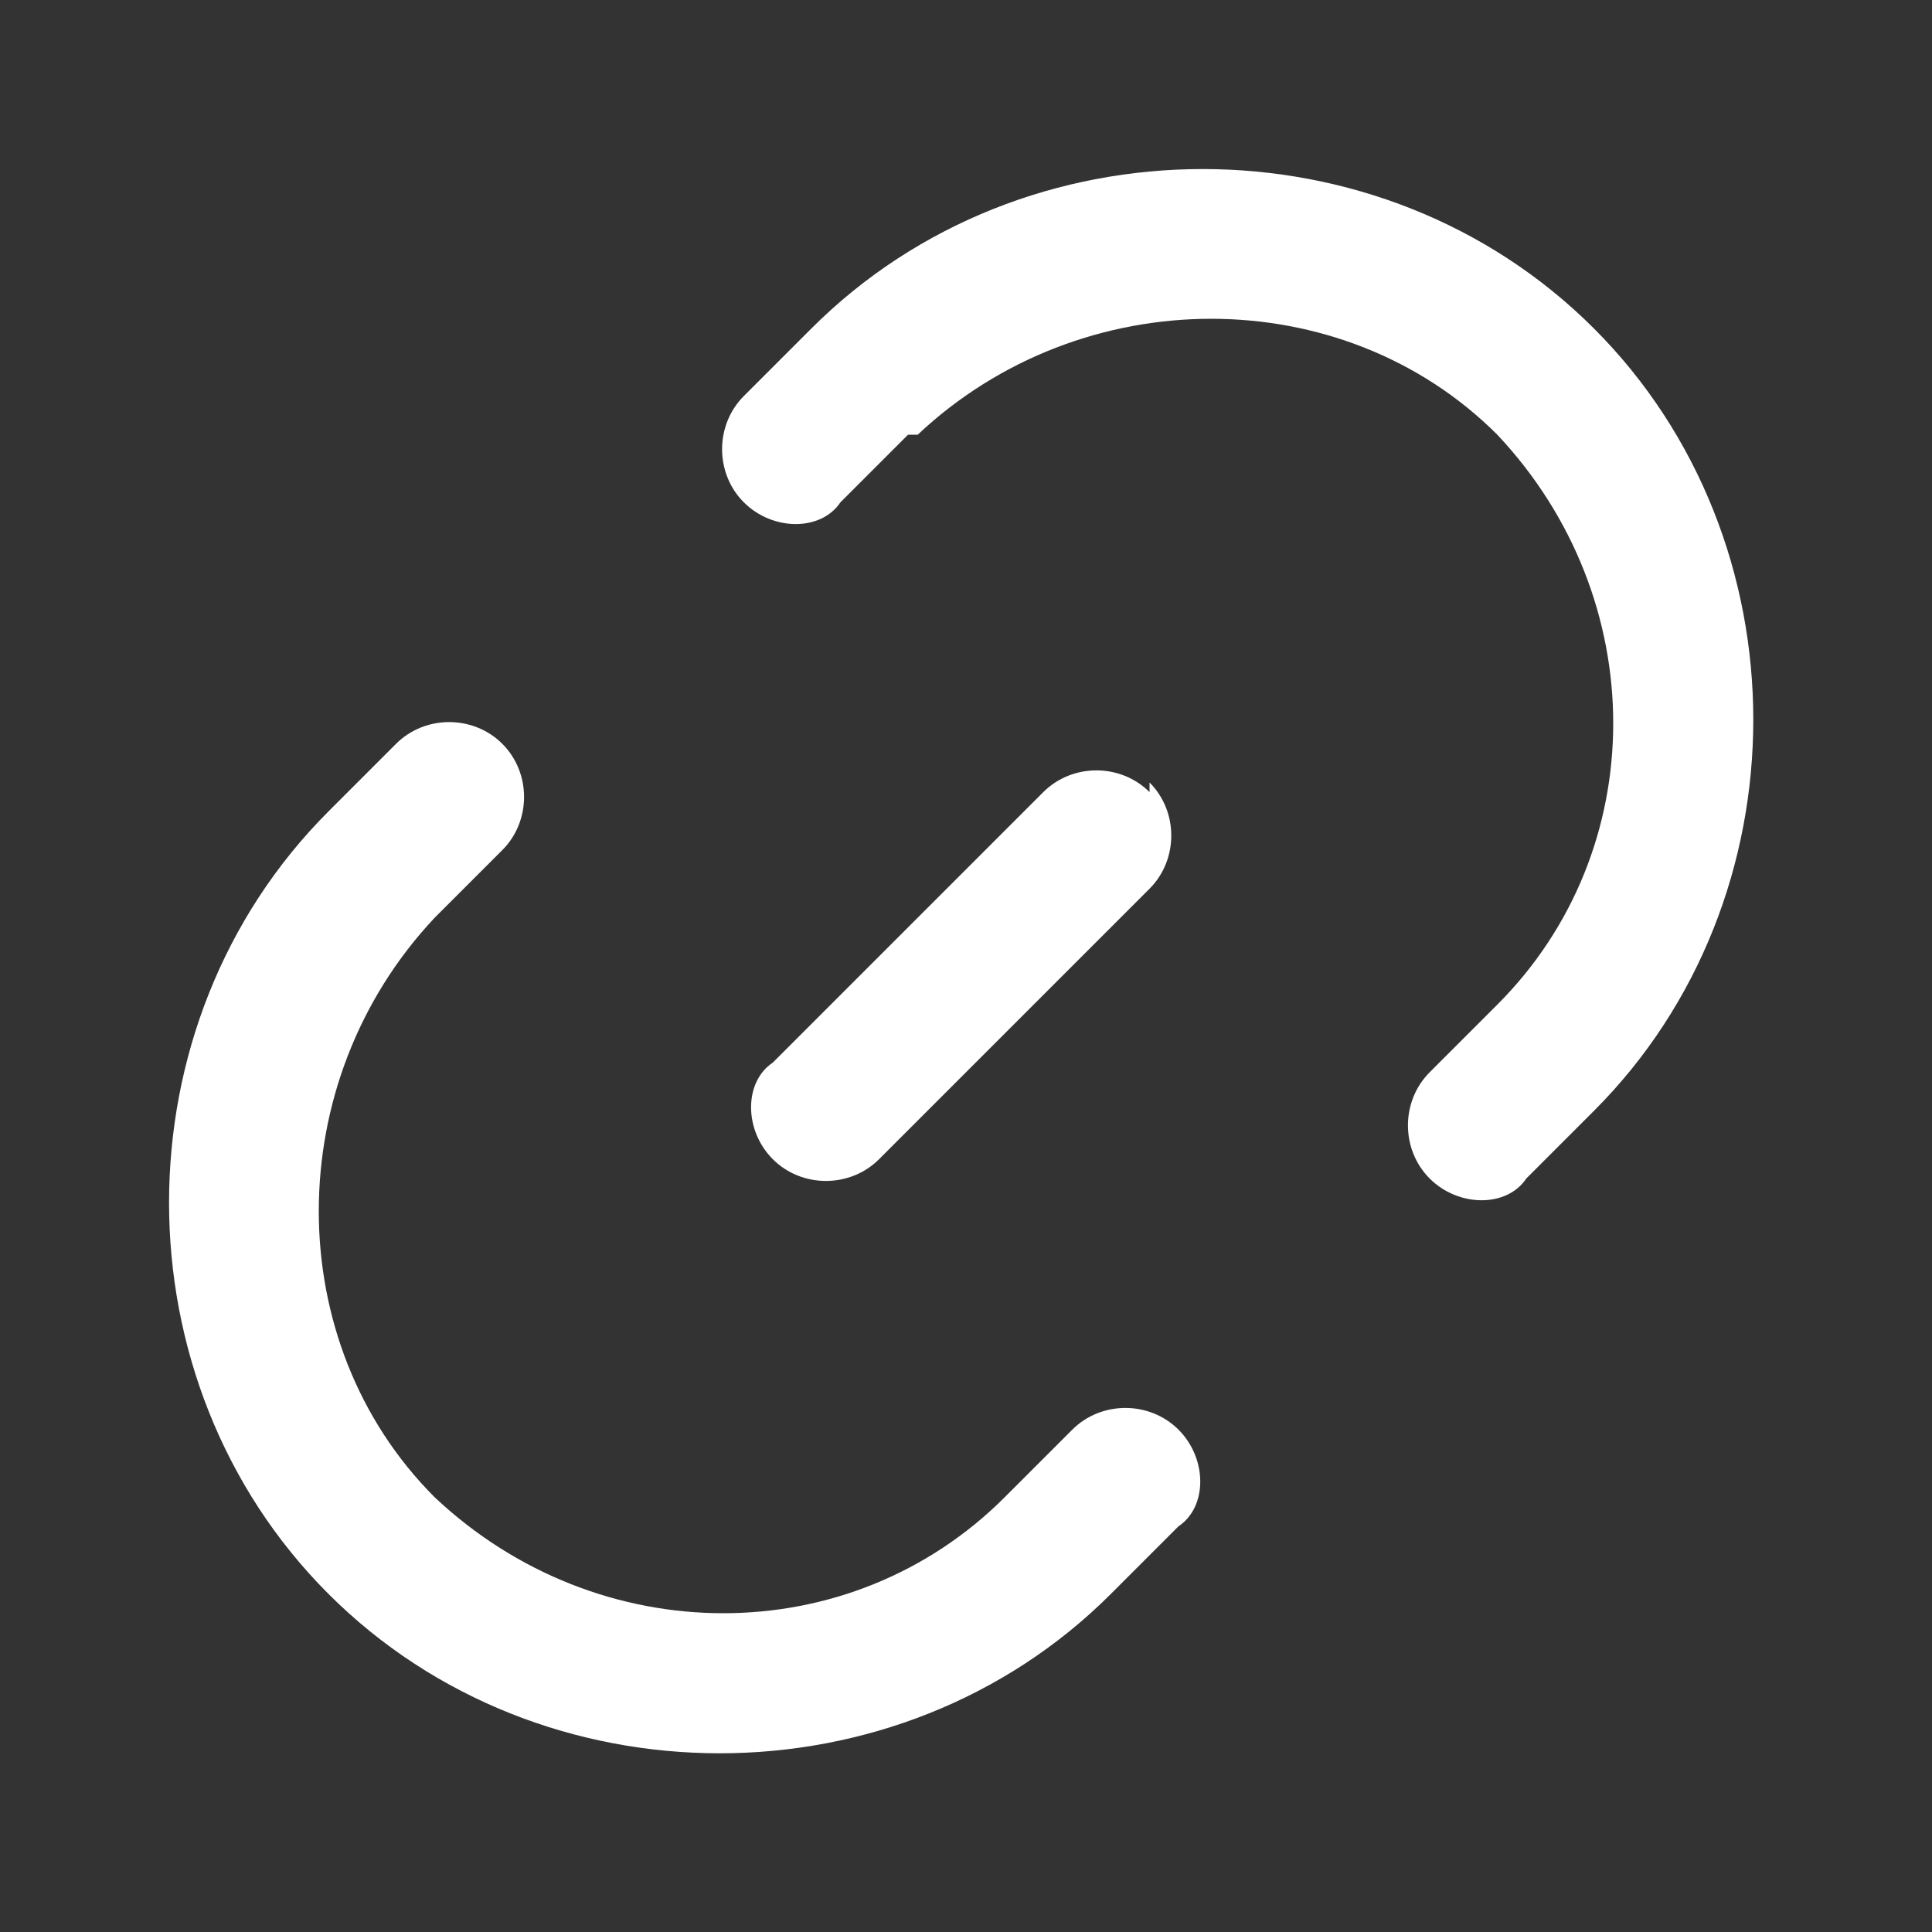 <?xml version="1.0" encoding="UTF-8"?>
<svg id="outlink--customLink-line-20" xmlns="http://www.w3.org/2000/svg" xmlns:xlink="http://www.w3.org/1999/xlink" version="1.1" viewBox="0 0 20 20">
  <rect x="0" y="0" width="20" height="20" fill="#333333" stroke="none"/>
  <!-- Generator: Adobe Illustrator 29.0.0, SVG Export Plug-In . SVG Version: 2.1.0 Build 186)  -->
  <defs>
    <style>
      .st0 {
        fill: none;
      }

      .st1 {
        fill: #fff;
      }

      .st2 {
        clip-path: url(#clippath);
      }
    </style>
    <clipPath id="clippath">
      <rect class="st0" y="0" width="20" height="20"/>
    </clipPath>
  </defs>
  <g class="st2">
    <g>
      <path class="st1" d="M9.5,4.5c1.7-1.6,4.4-1.6,6,0,1.6,1.7,1.6,4.3,0,5.9l-.7.7c-.3.3-.3.8,0,1.1.3.3.8.3,1,0l.7-.7c2.2-2.2,2.2-5.9,0-8.1-2.2-2.2-5.9-2.2-8.1,0l-.7.7c-.3.3-.3.8,0,1.1.3.3.8.3,1,0,0,0,.7-.7.7-.7ZM5.2,7.7c.3.3.3.8,0,1.1l-.7.7c-1.6,1.7-1.6,4.4,0,6,1.7,1.6,4.3,1.6,5.9,0l.7-.7c.3-.3.8-.3,1.1,0,.3.3.3.8,0,1l-.7.7c-2.2,2.2-5.9,2.2-8.1,0-2.2-2.2-2.2-5.9,0-8.1l.7-.7c.3-.3.8-.3,1.1,0,0,0,0,0,0,0Z"/>
      <path class="st1" d="M11.9,8.1c.3.3.3.8,0,1.1,0,0,0,0,0,0l-2.8,2.8c-.3.3-.8.3-1.1,0-.3-.3-.3-.8,0-1l2.8-2.8c.3-.3.8-.3,1.1,0Z"/>
    </g>
  </g>
</svg>